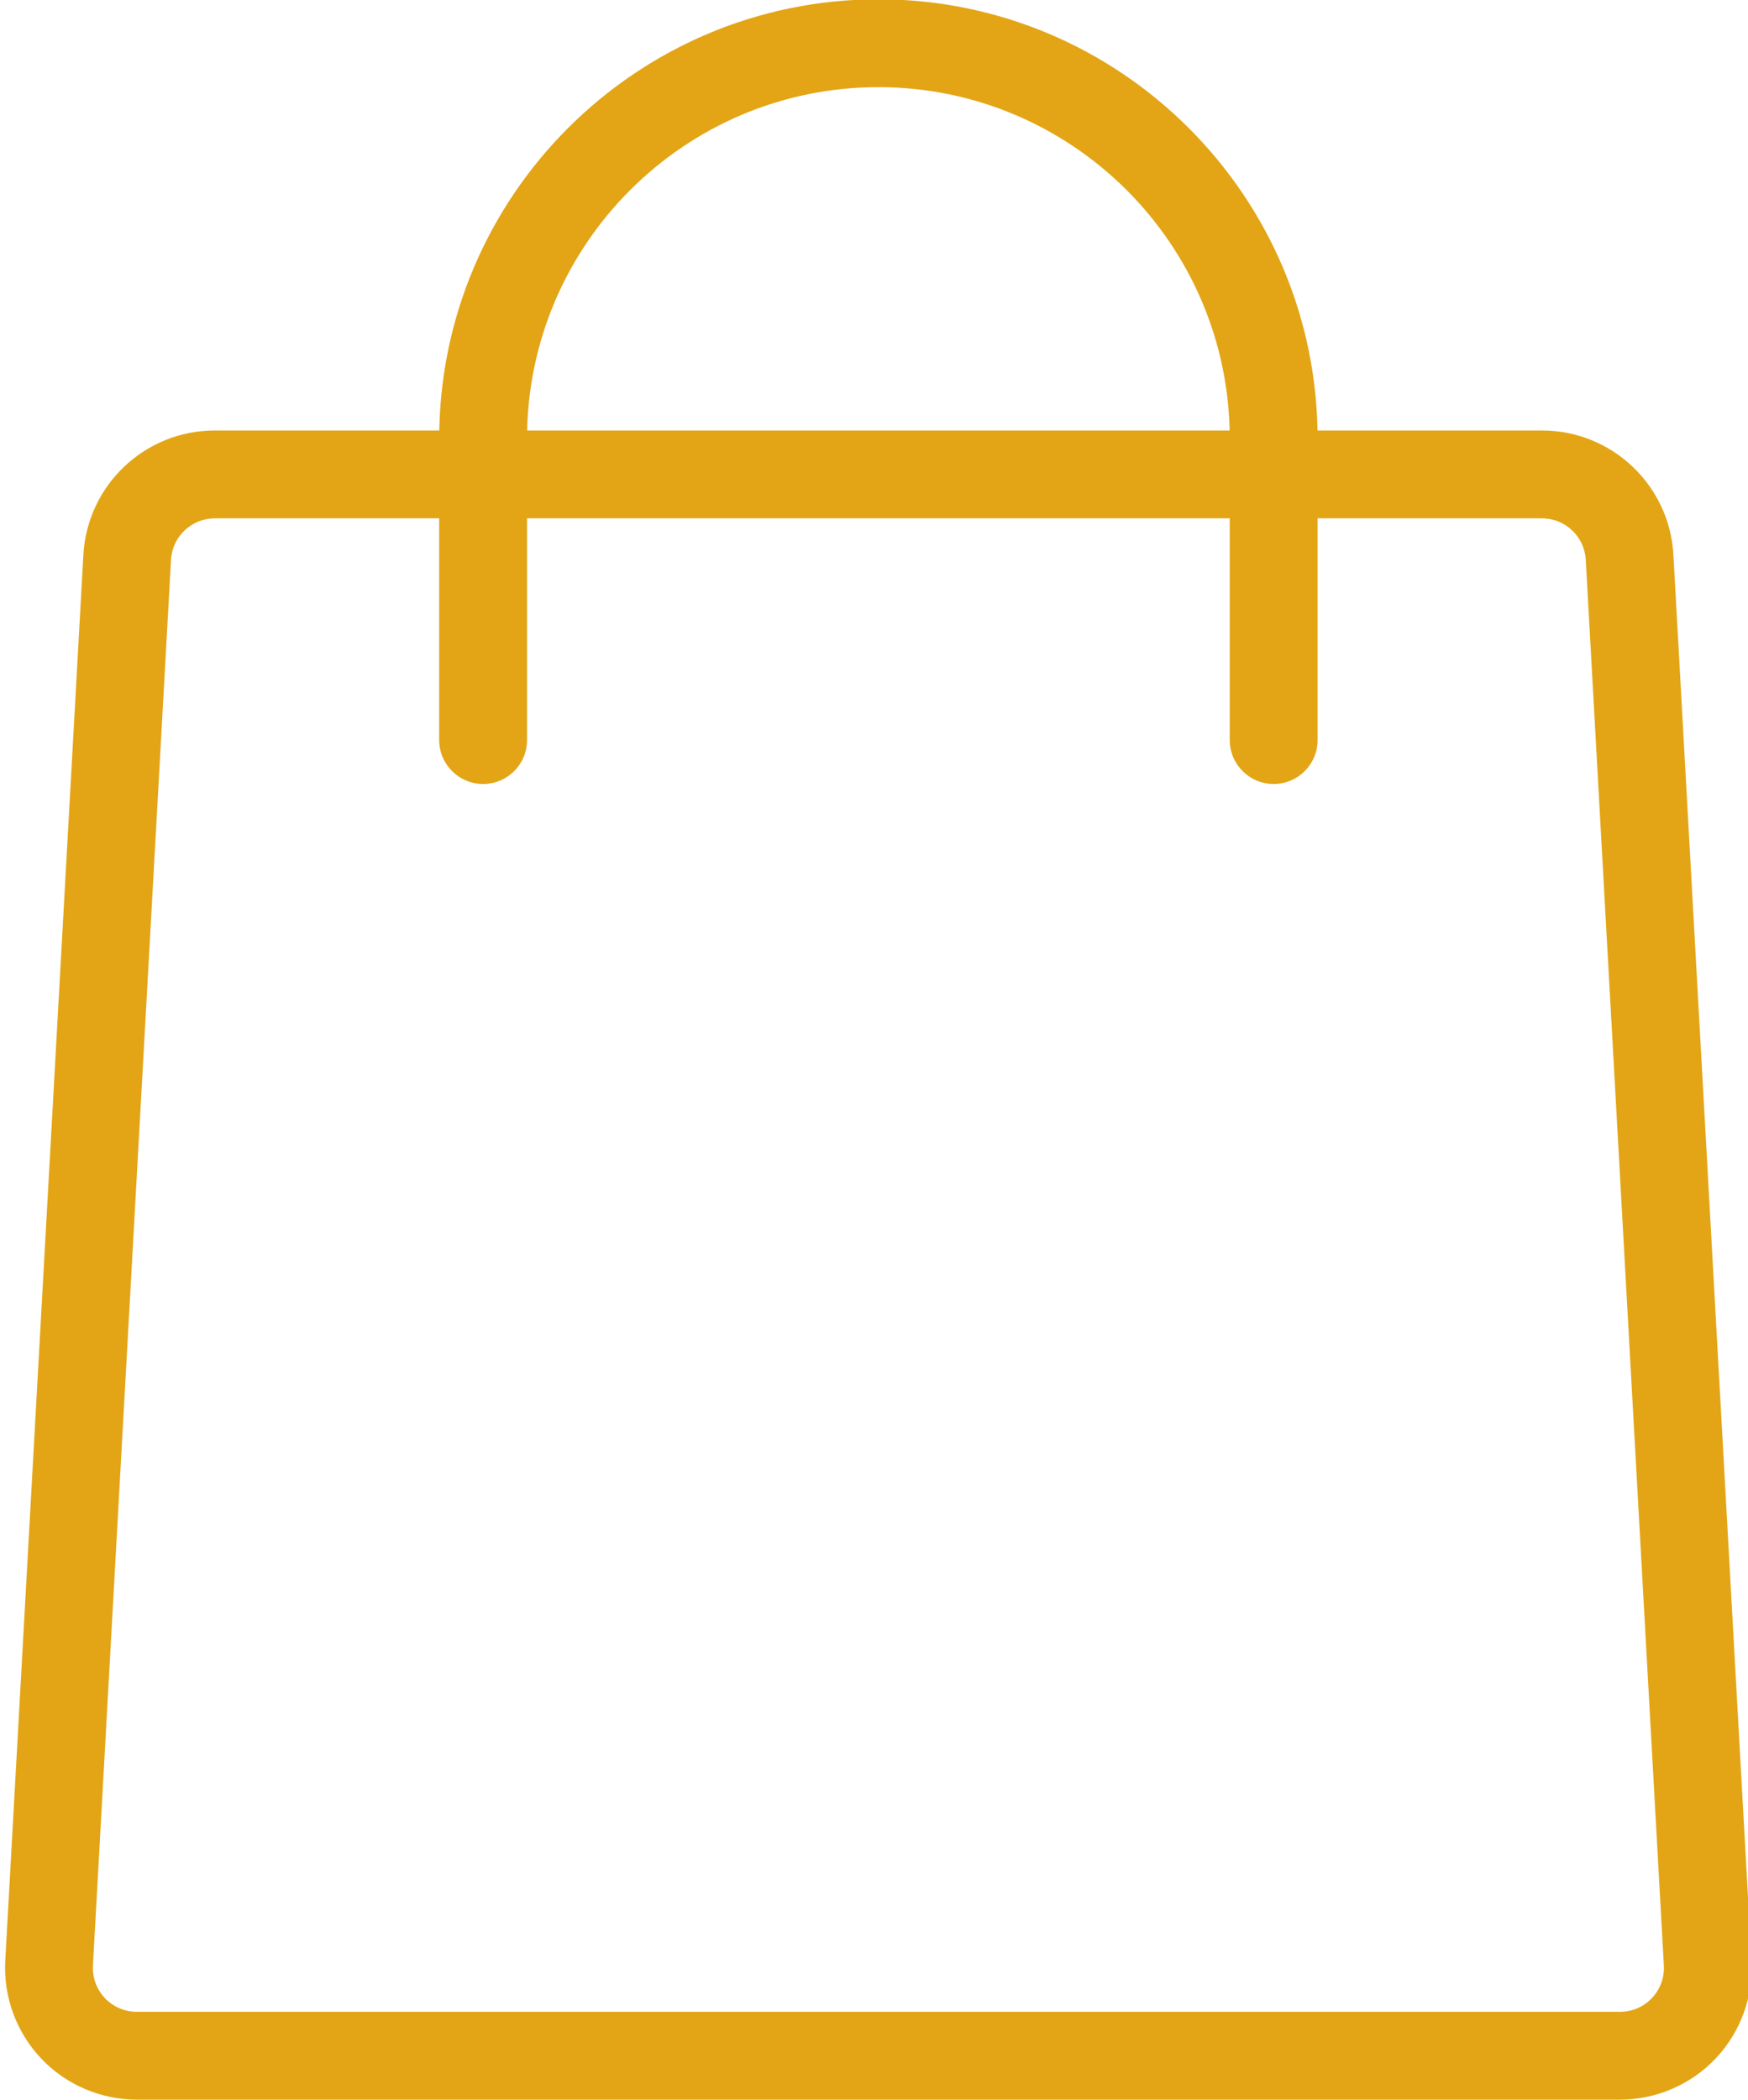 <?xml version="1.0" encoding="UTF-8" standalone="no"?><svg xmlns="http://www.w3.org/2000/svg" xmlns:xlink="http://www.w3.org/1999/xlink" fill="#e3a515" height="23.9" preserveAspectRatio="xMidYMid meet" version="1" viewBox="2.0 0.1 19.9 23.9" width="19.9" zoomAndPan="magnify"><g id="change1_1"><path d="m20.443 24h-16.886c-.41 0-.808-.171-1.089-.469-.282-.298-.431-.704-.408-1.114l.889-16c.044-.795.701-1.417 1.497-1.417h15.108c.796 0 1.453.622 1.497 1.417l.889 16c.023.41-.126.816-.408 1.114s-.679.469-1.089.469zm-15.997-18c-.265 0-.485.208-.499.472l-.889 16c-.007.139.041.271.136.372.096.1.224.156.363.156h16.886c.139 0 .268-.056.363-.156.095-.101.144-.233.136-.372l-.889-16c-.014-.264-.234-.472-.499-.472z" fill="inherit"/></g><g id="change1_2"><path d="m16.5 9.024c-.276 0-.5-.224-.5-.5v-3.432c0-2.206-1.794-4-4-4s-4 1.794-4 4v3.432c0 .276-.224.5-.5.5s-.5-.224-.5-.5v-3.432c0-2.757 2.243-5 5-5s5 2.243 5 5v3.432c0 .276-.224.5-.5.5z" fill="inherit"/></g></svg>